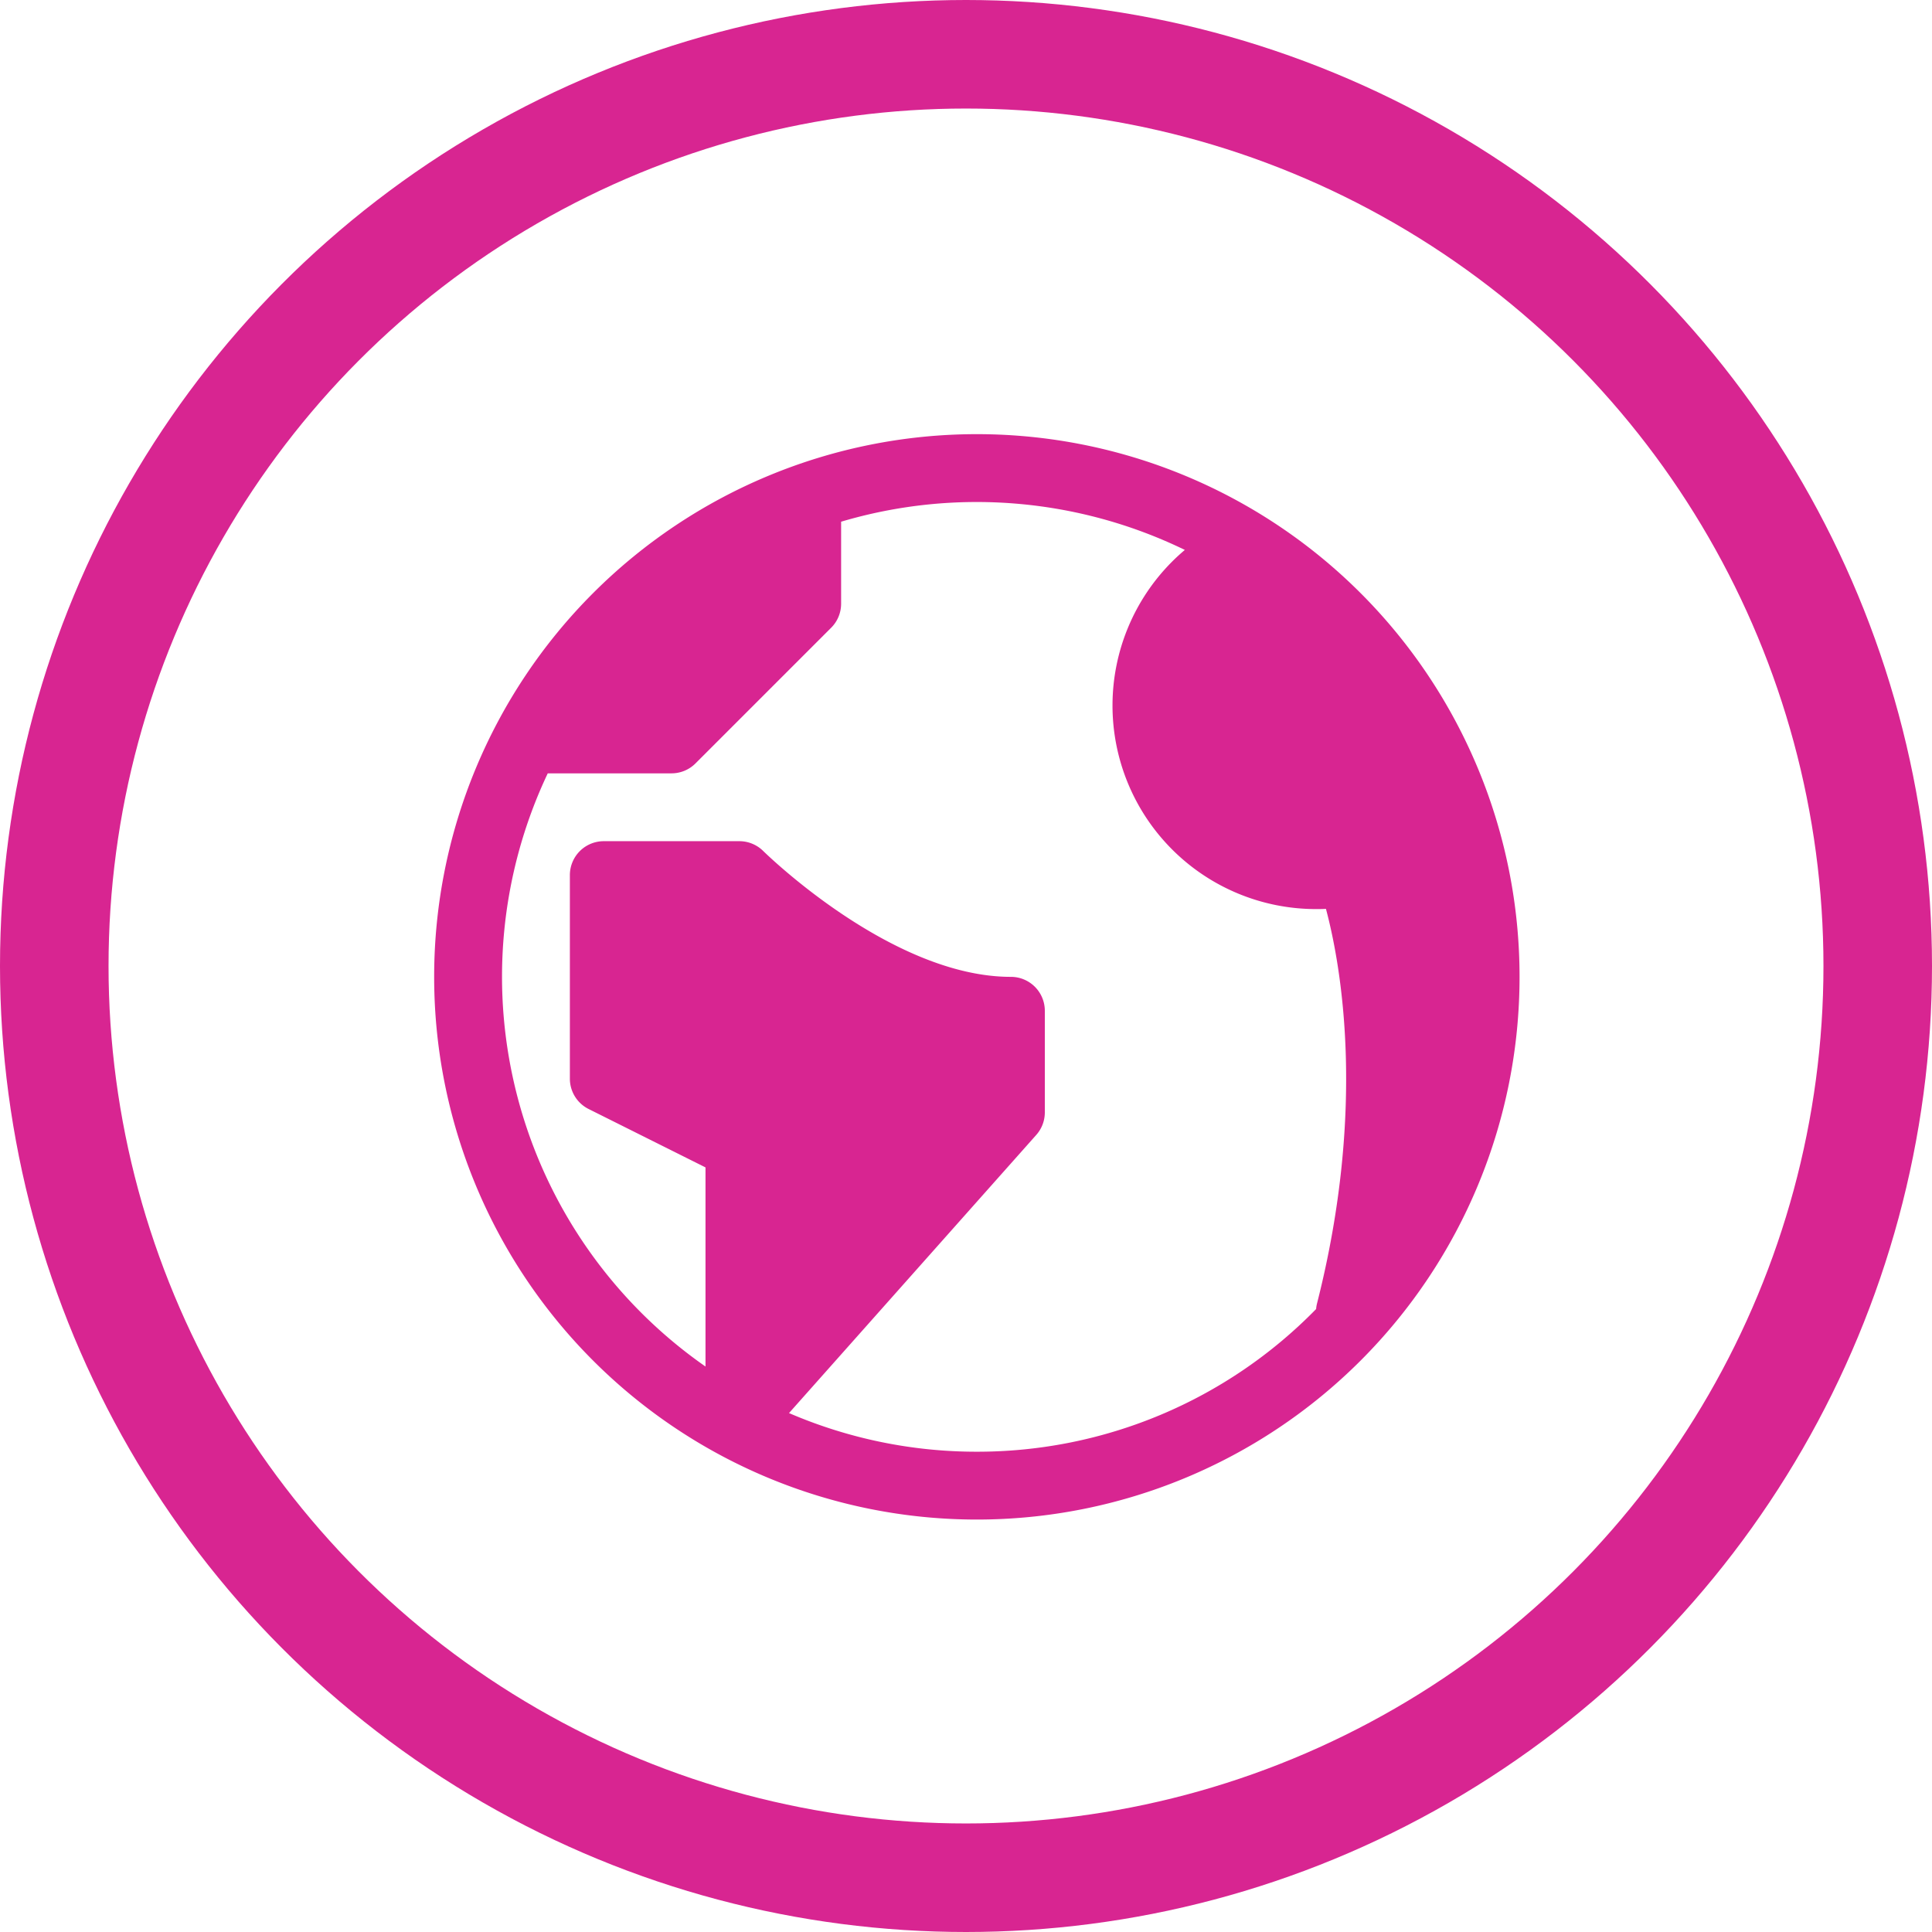 <svg xmlns="http://www.w3.org/2000/svg" xmlns:xlink="http://www.w3.org/1999/xlink" width="89" height="89" viewBox="0 0 89 89">
  <defs>
    <clipPath id="clip-path">
      <rect width="89" height="89" fill="none"/>
    </clipPath>
  </defs>
  <g id="targetaud5" clip-path="url(#clip-path)">
    <g id="Ellipse_1" data-name="Ellipse 1" fill="none" stroke="#d82591" stroke-width="5">
      <circle cx="44.5" cy="44.5" r="44.5" stroke="none"/>
      <circle cx="44.5" cy="44.5" r="42" fill="none"/>
    </g>
    <path id="earth" d="M25,0A25,25,0,1,0,50,25,25,25,0,0,0,25,0Zm0,46.875a21.81,21.81,0,0,1-8.653-1.78L27.731,32.288a1.559,1.559,0,0,0,.4-1.037V26.563A1.563,1.563,0,0,0,26.564,25c-5.517,0-11.338-5.736-11.4-5.792a1.561,1.561,0,0,0-1.1-.458H7.814a1.563,1.563,0,0,0-1.562,1.563v9.375a1.56,1.56,0,0,0,.864,1.4L12.5,33.778v9.173A21.887,21.887,0,0,1,5.233,15.625h5.706a1.558,1.558,0,0,0,1.1-.458l6.25-6.25a1.561,1.561,0,0,0,.458-1.1V4.033a21.94,21.94,0,0,1,15.834,1.3c-.2.17-.4.35-.587.539a9.377,9.377,0,0,0,6.623,16.006c.155,0,.309,0,.464-.011.675,2.53,1.892,9.114-.411,18.18a1.463,1.463,0,0,0-.041.255A21.806,21.806,0,0,1,25,46.875Z" transform="translate(20 20)" fill="#d82591"/>
  </g>
</svg>
